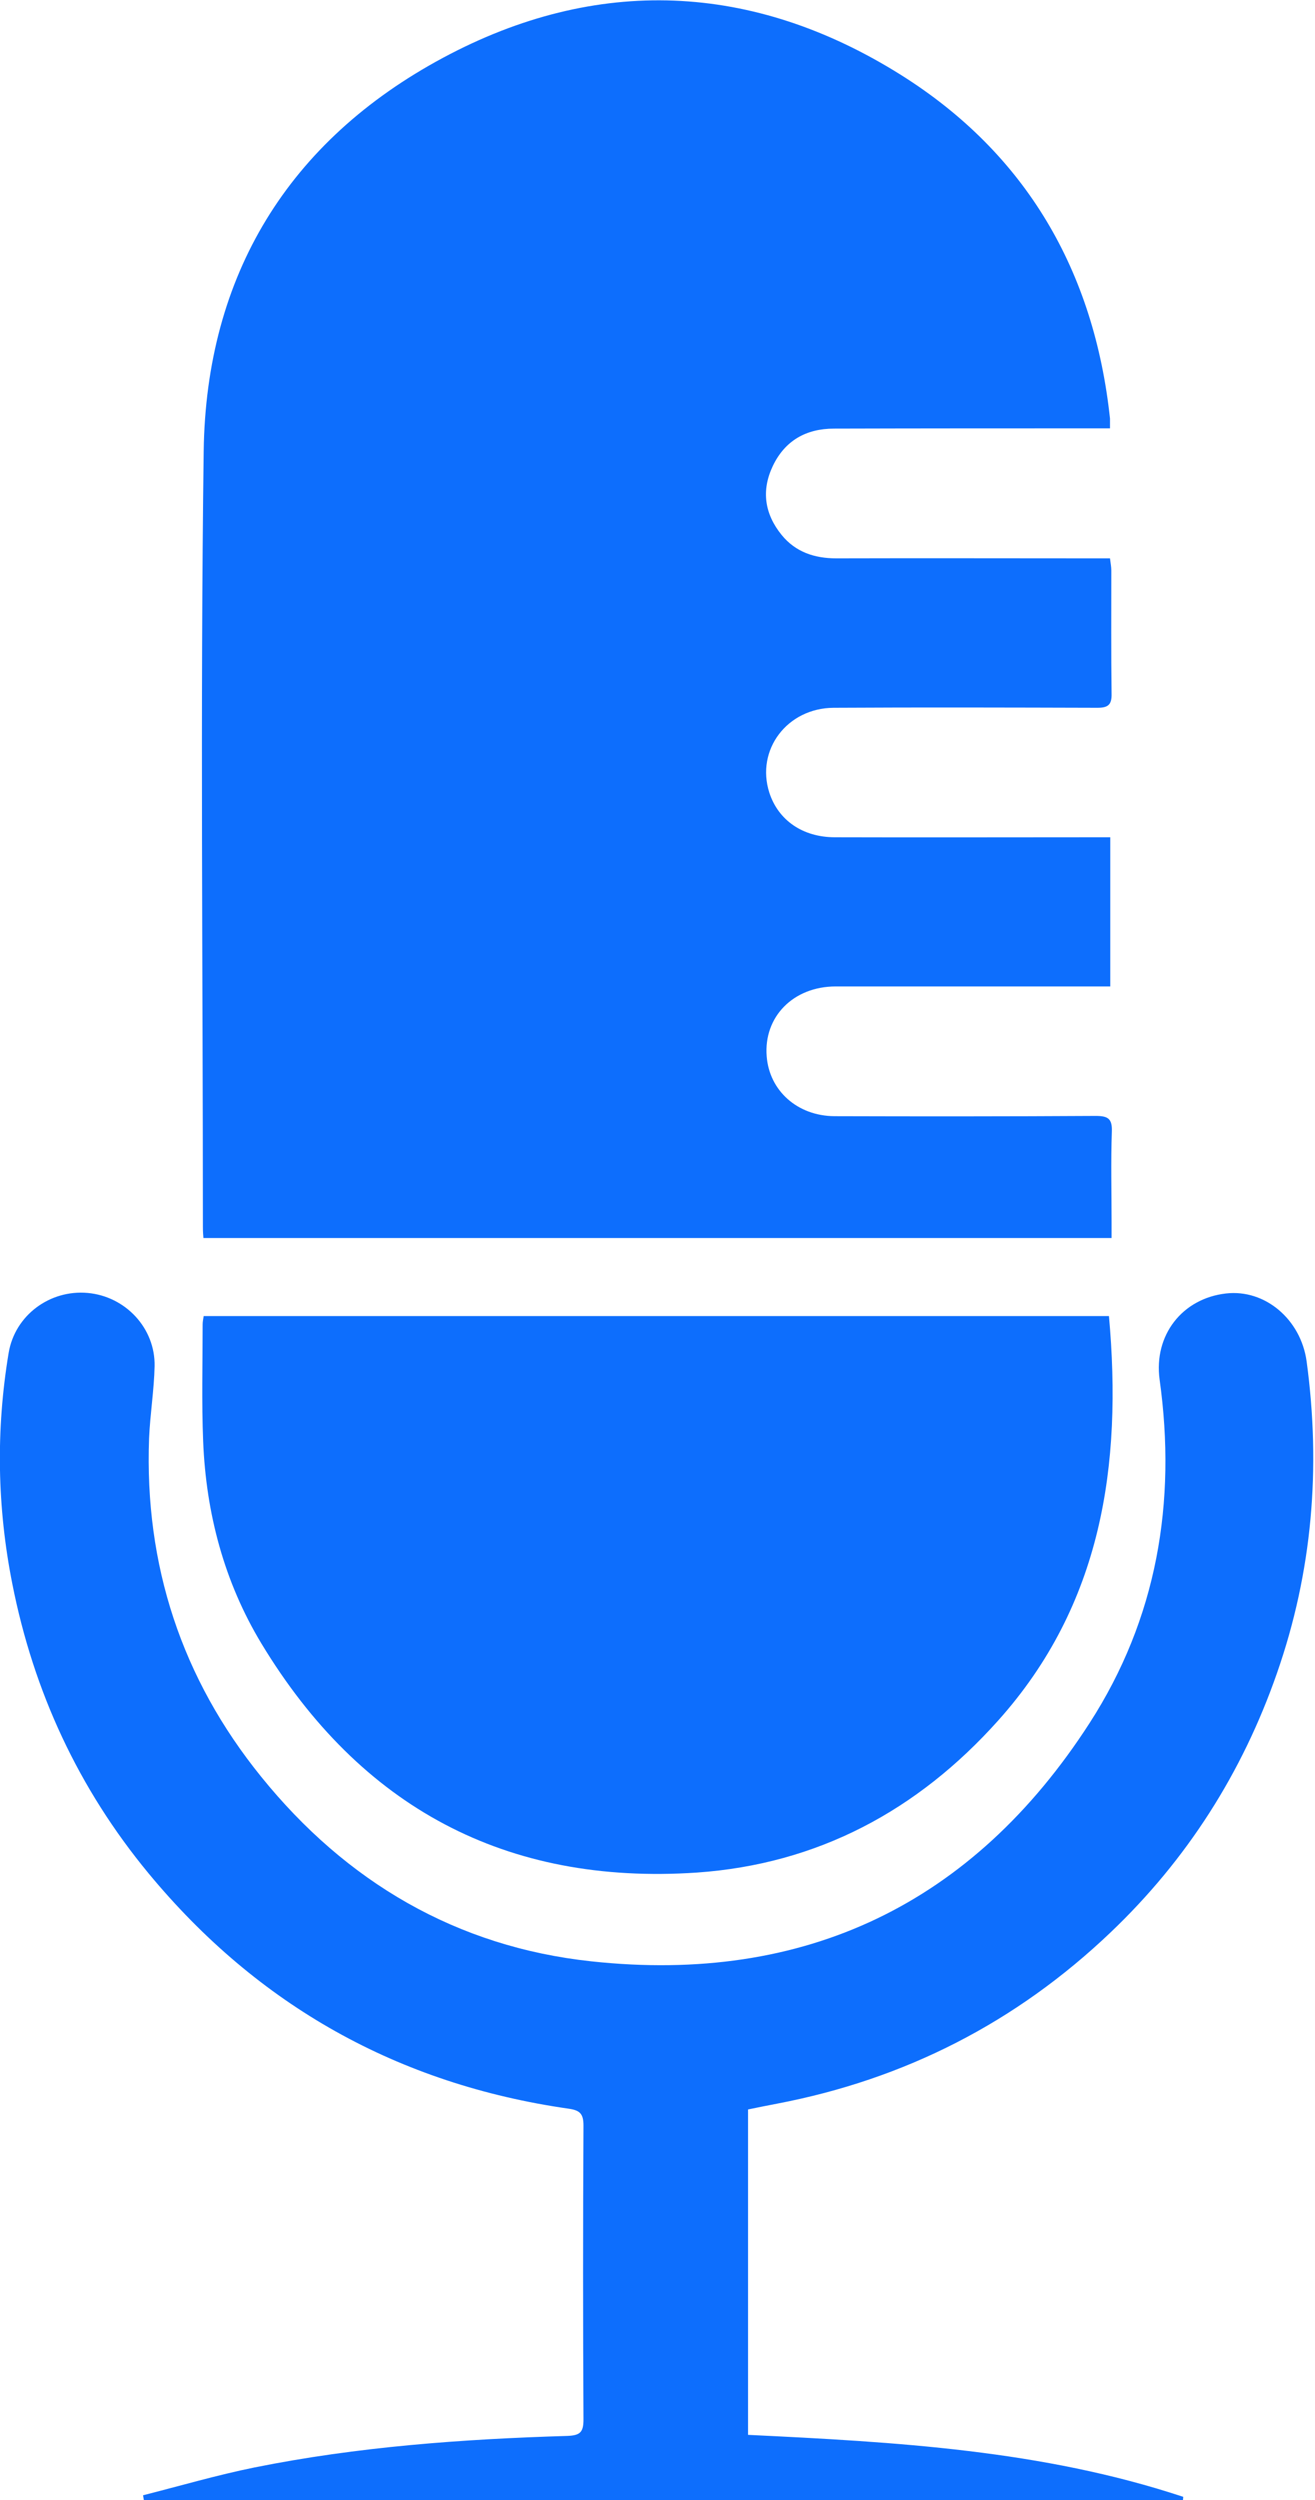 <svg xmlns="http://www.w3.org/2000/svg" xmlns:xlink="http://www.w3.org/1999/xlink" viewBox="0 0 501 952" xml:space="preserve">
	<path fill="#0D6EFD" d="M422.9,163.1c-2.2,0-4,0-5.7,0c-33.2,0-66.3,0-99.5,0.1c-10.6,0-18.7,4.6-23.3,14.3c-4.4,9.3-3.1,18.2,3.4,26.2
		c5.3,6.5,12.5,8.9,20.8,8.9c32.8-0.1,65.7,0,98.5,0c1.8,0,3.6,0,5.8,0c0.2,1.8,0.5,3.2,0.5,4.6c0,15.7-0.1,31.3,0.1,47
		c0.1,4.2-1.4,5.3-5.4,5.3c-33.5-0.1-67-0.2-100.5,0c-17.7,0.1-29.7,16-24.5,32.3c3.4,10.5,12.7,17,25,17c32.8,0.1,65.7,0,98.5,0
		c2,0,4,0,6.4,0c0,18.9,0,37.4,0,56.8c-1.6,0-3.4,0-5.1,0c-33.2,0-66.3,0-99.5,0c-16.2,0-27.5,11.6-26.3,26.6
		c1,13.1,11.7,22.7,25.8,22.8c33.2,0.1,66.3,0.1,99.5-0.1c4.7,0,6.4,1,6.2,6c-0.4,11.5-0.1,23-0.1,34.5c0,1.8,0,3.6,0,6
		c-115.5,0-230.4,0-346,0c-0.1-1-0.2-2.6-0.2-4.2c0-98.5-1-197,0.3-295.4c0.9-67,32.3-118.2,91.2-149.8
		c58.5-31.4,118.1-28.8,174.4,6.5c47.8,30,73.7,74.8,79.7,130.9C422.9,160.3,422.9,161.3,422.9,163.1z"/>
	<path fill="#0D6EFD" d="M54.5,950.1c14.2-3.6,28.2-7.7,42.5-10.6c39.3-7.9,79.2-10.8,119.2-12c4.8-0.2,6.1-1.4,6.1-6.2c-0.2-37.3-0.2-74.7,0-112
		c0-4.5-1.4-5.8-5.7-6.4c-64.8-9.3-118.3-39.2-160-89.6C29.9,681,12.8,644.1,4.7,603.1c-5.8-29.2-6.3-58.6-1.4-88
		c2.4-14.3,15.7-24.1,30.1-22.8c14.4,1.3,25.8,13.4,25.5,27.9c-0.2,9.1-1.7,18.2-2.1,27.4c-1.8,48.3,12.4,91.5,42.7,128.9
		c32.4,40.1,74.5,64.8,125.8,70.3c81.4,8.8,145.4-21.9,189.8-90.7c25.7-39.8,33.2-84.1,26.7-130.8c-2.3-16.9,8.6-30.9,25.3-32.8
		c14.9-1.7,28.5,9.9,30.7,25.8c5.5,40.5,2.2,80.2-11.3,118.8c-13.2,37.9-34.3,71-63.4,98.7c-35.9,34.2-78.3,55.9-127.1,65.2
		c-3.6,0.7-7.2,1.4-11,2.2c0,41.2,0,82.3,0,123.9c56.1,2.7,112.1,5.8,165.8,23.6c0,0.4-0.1,0.8-0.1,1.2c-132,0-263.9,0-395.9,0
		C54.7,951.3,54.6,950.7,54.5,950.1z"/>
	<path fill="#0D6EFD" d="M77.6,501.1c115.3,0,230.3,0,344.9,0c5.1,56.8-2.7,109.9-42.2,154c-30.7,34.3-68.8,54.7-114.8,57.9
		c-72.8,4.9-128.2-24.9-165.9-87.2c-14.2-23.5-21.1-49.6-22.2-77c-0.6-14.8-0.2-29.7-0.2-44.5C77.2,503.3,77.4,502.4,77.6,501.1z"/>
</svg>